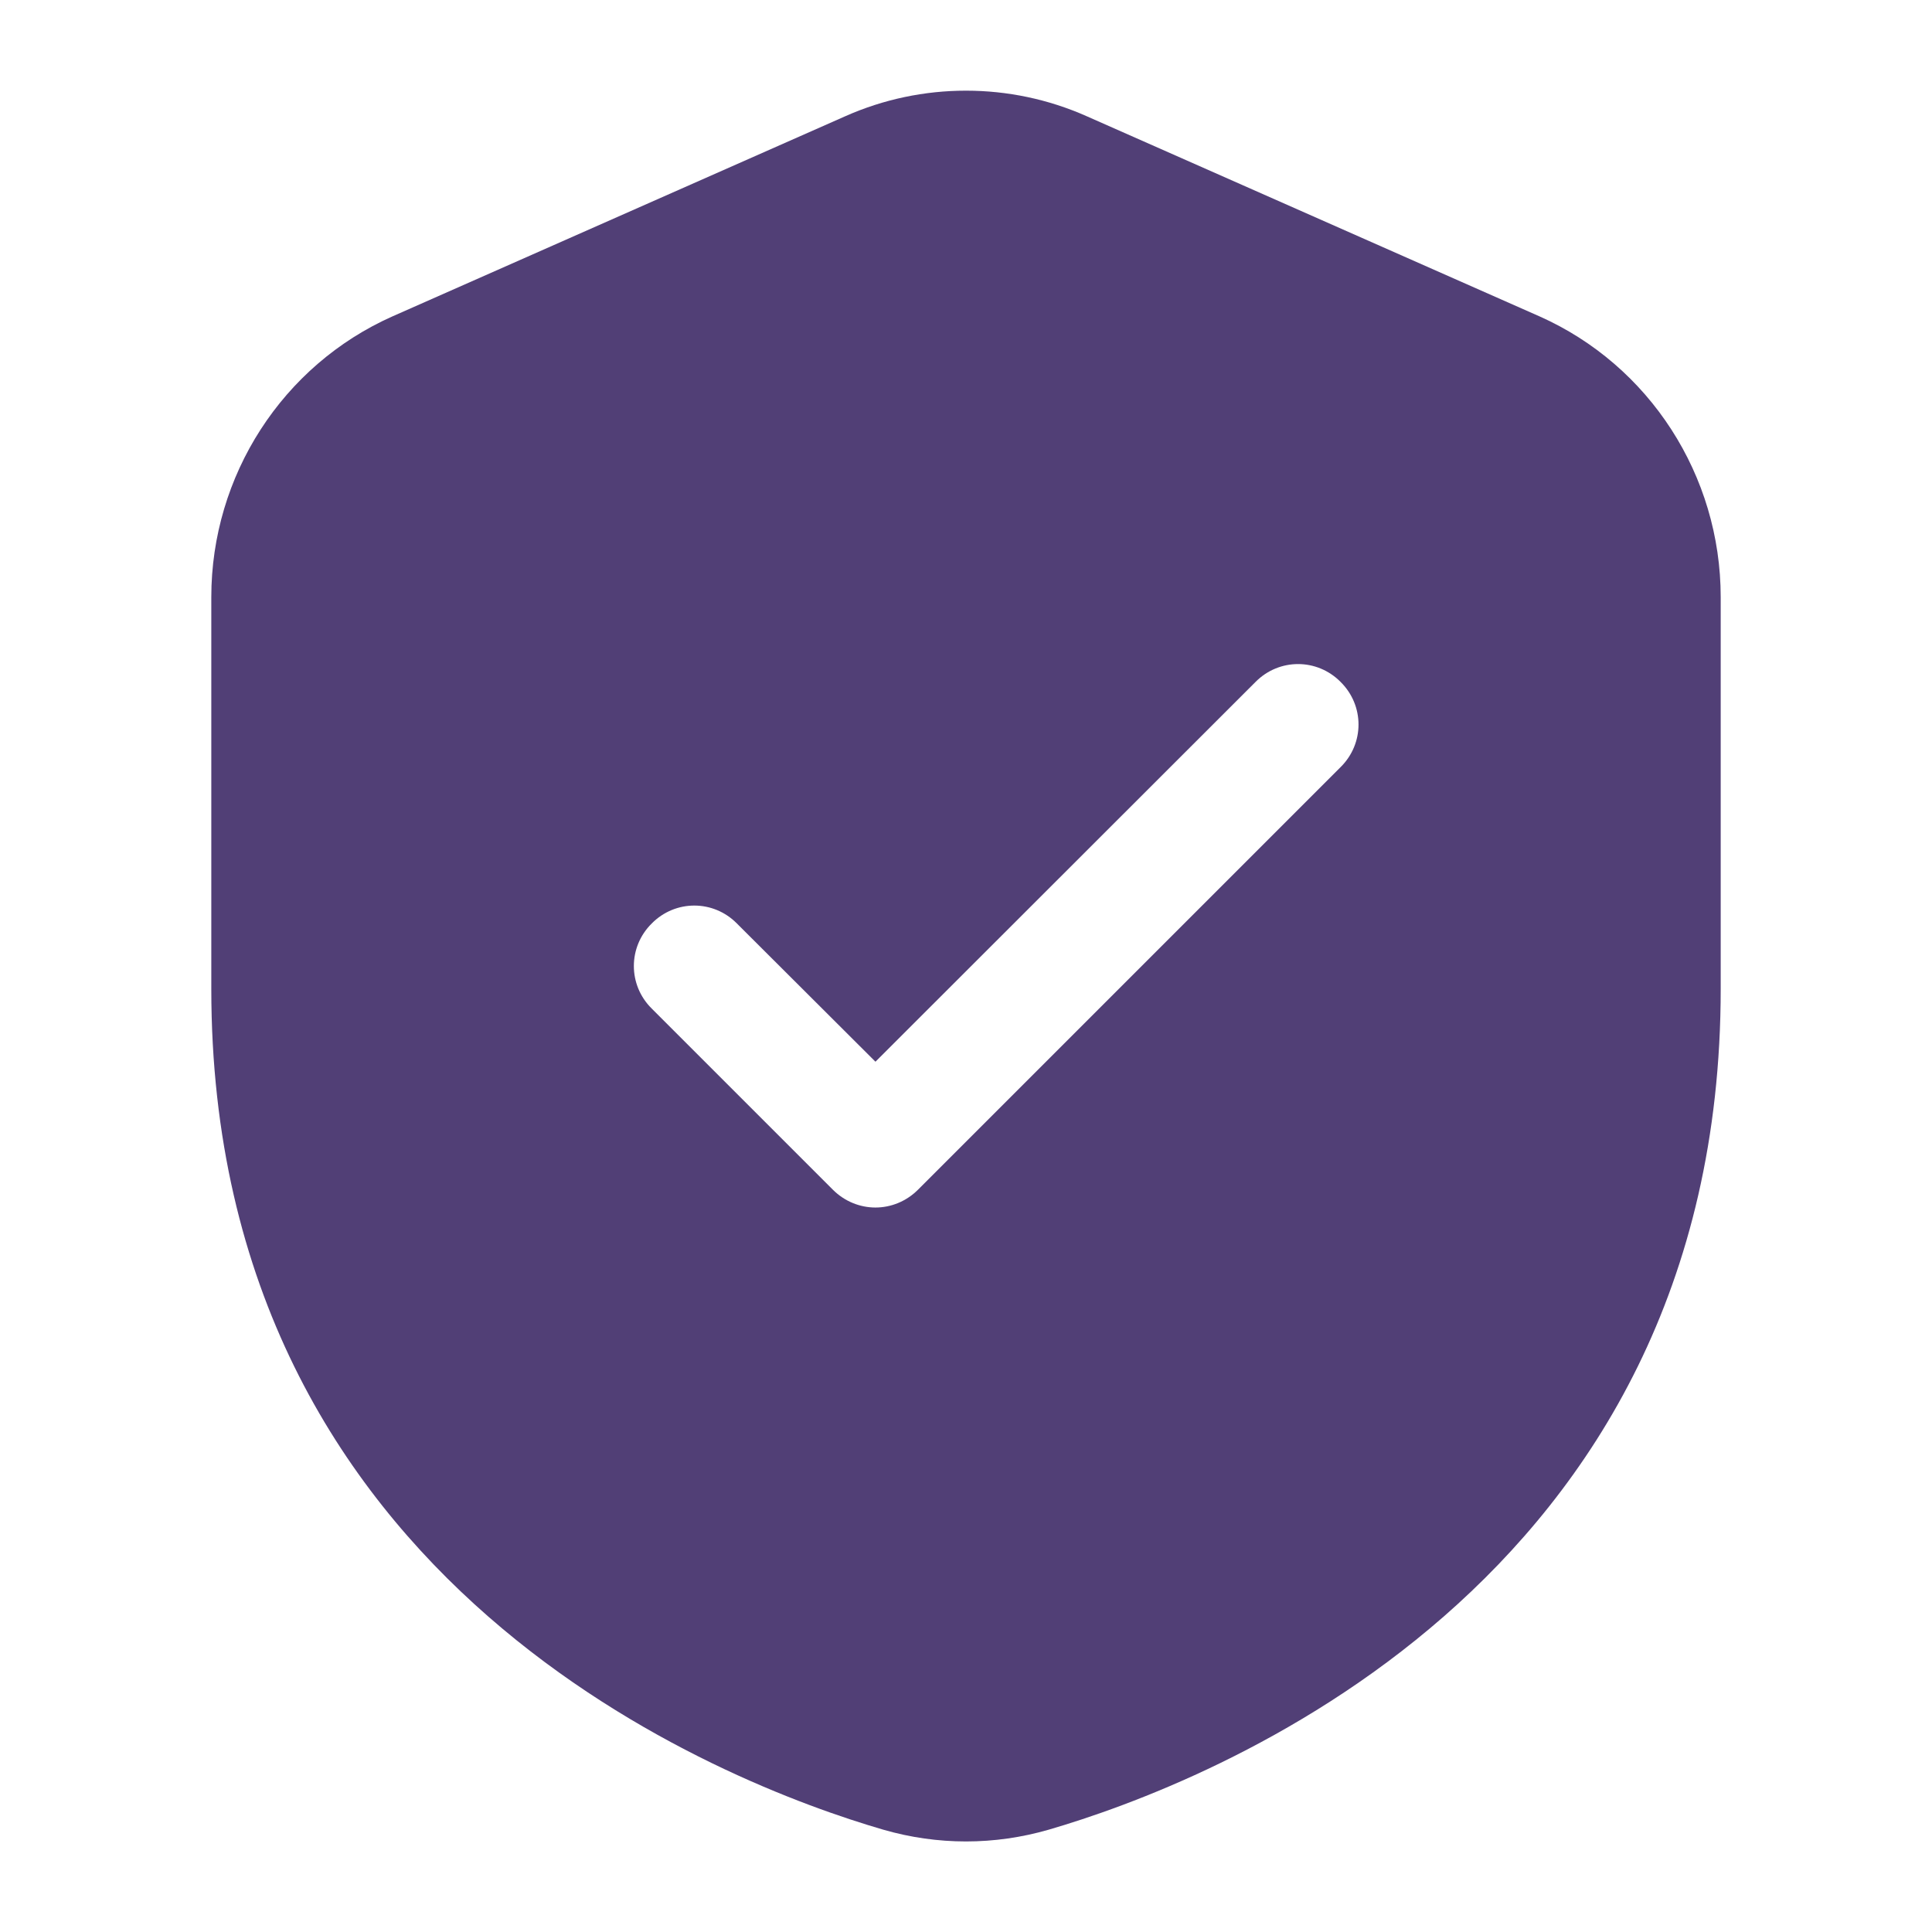 <?xml version="1.0" encoding="UTF-8"?>
<svg xmlns="http://www.w3.org/2000/svg" width="76" height="76" viewBox="0 0 76 76" fill="none">
  <path d="M60.562 12.446L42.75 4.573C39.734 3.231 36.266 3.231 33.25 4.573L15.438 12.446C11.115 14.37 8.312 18.704 8.312 23.49V38.903C8.312 62.44 28.547 70.17 34.746 71.975C35.815 72.284 36.907 72.438 38 72.438C39.093 72.438 40.185 72.284 41.254 71.975C47.453 70.17 67.688 62.44 67.688 38.903V23.49C67.688 18.704 64.885 14.37 60.562 12.446ZM52.737 30.175L36.112 46.8C35.649 47.263 35.043 47.501 34.438 47.501C33.832 47.501 33.226 47.263 32.763 46.8L25.638 39.675C24.7 38.749 24.7 37.253 25.638 36.327C26.564 35.388 28.061 35.388 28.987 36.327L34.438 41.765L49.388 26.827C50.314 25.888 51.811 25.888 52.737 26.827C53.675 27.753 53.675 29.249 52.737 30.175Z" fill="#513F76"></path>
</svg>
